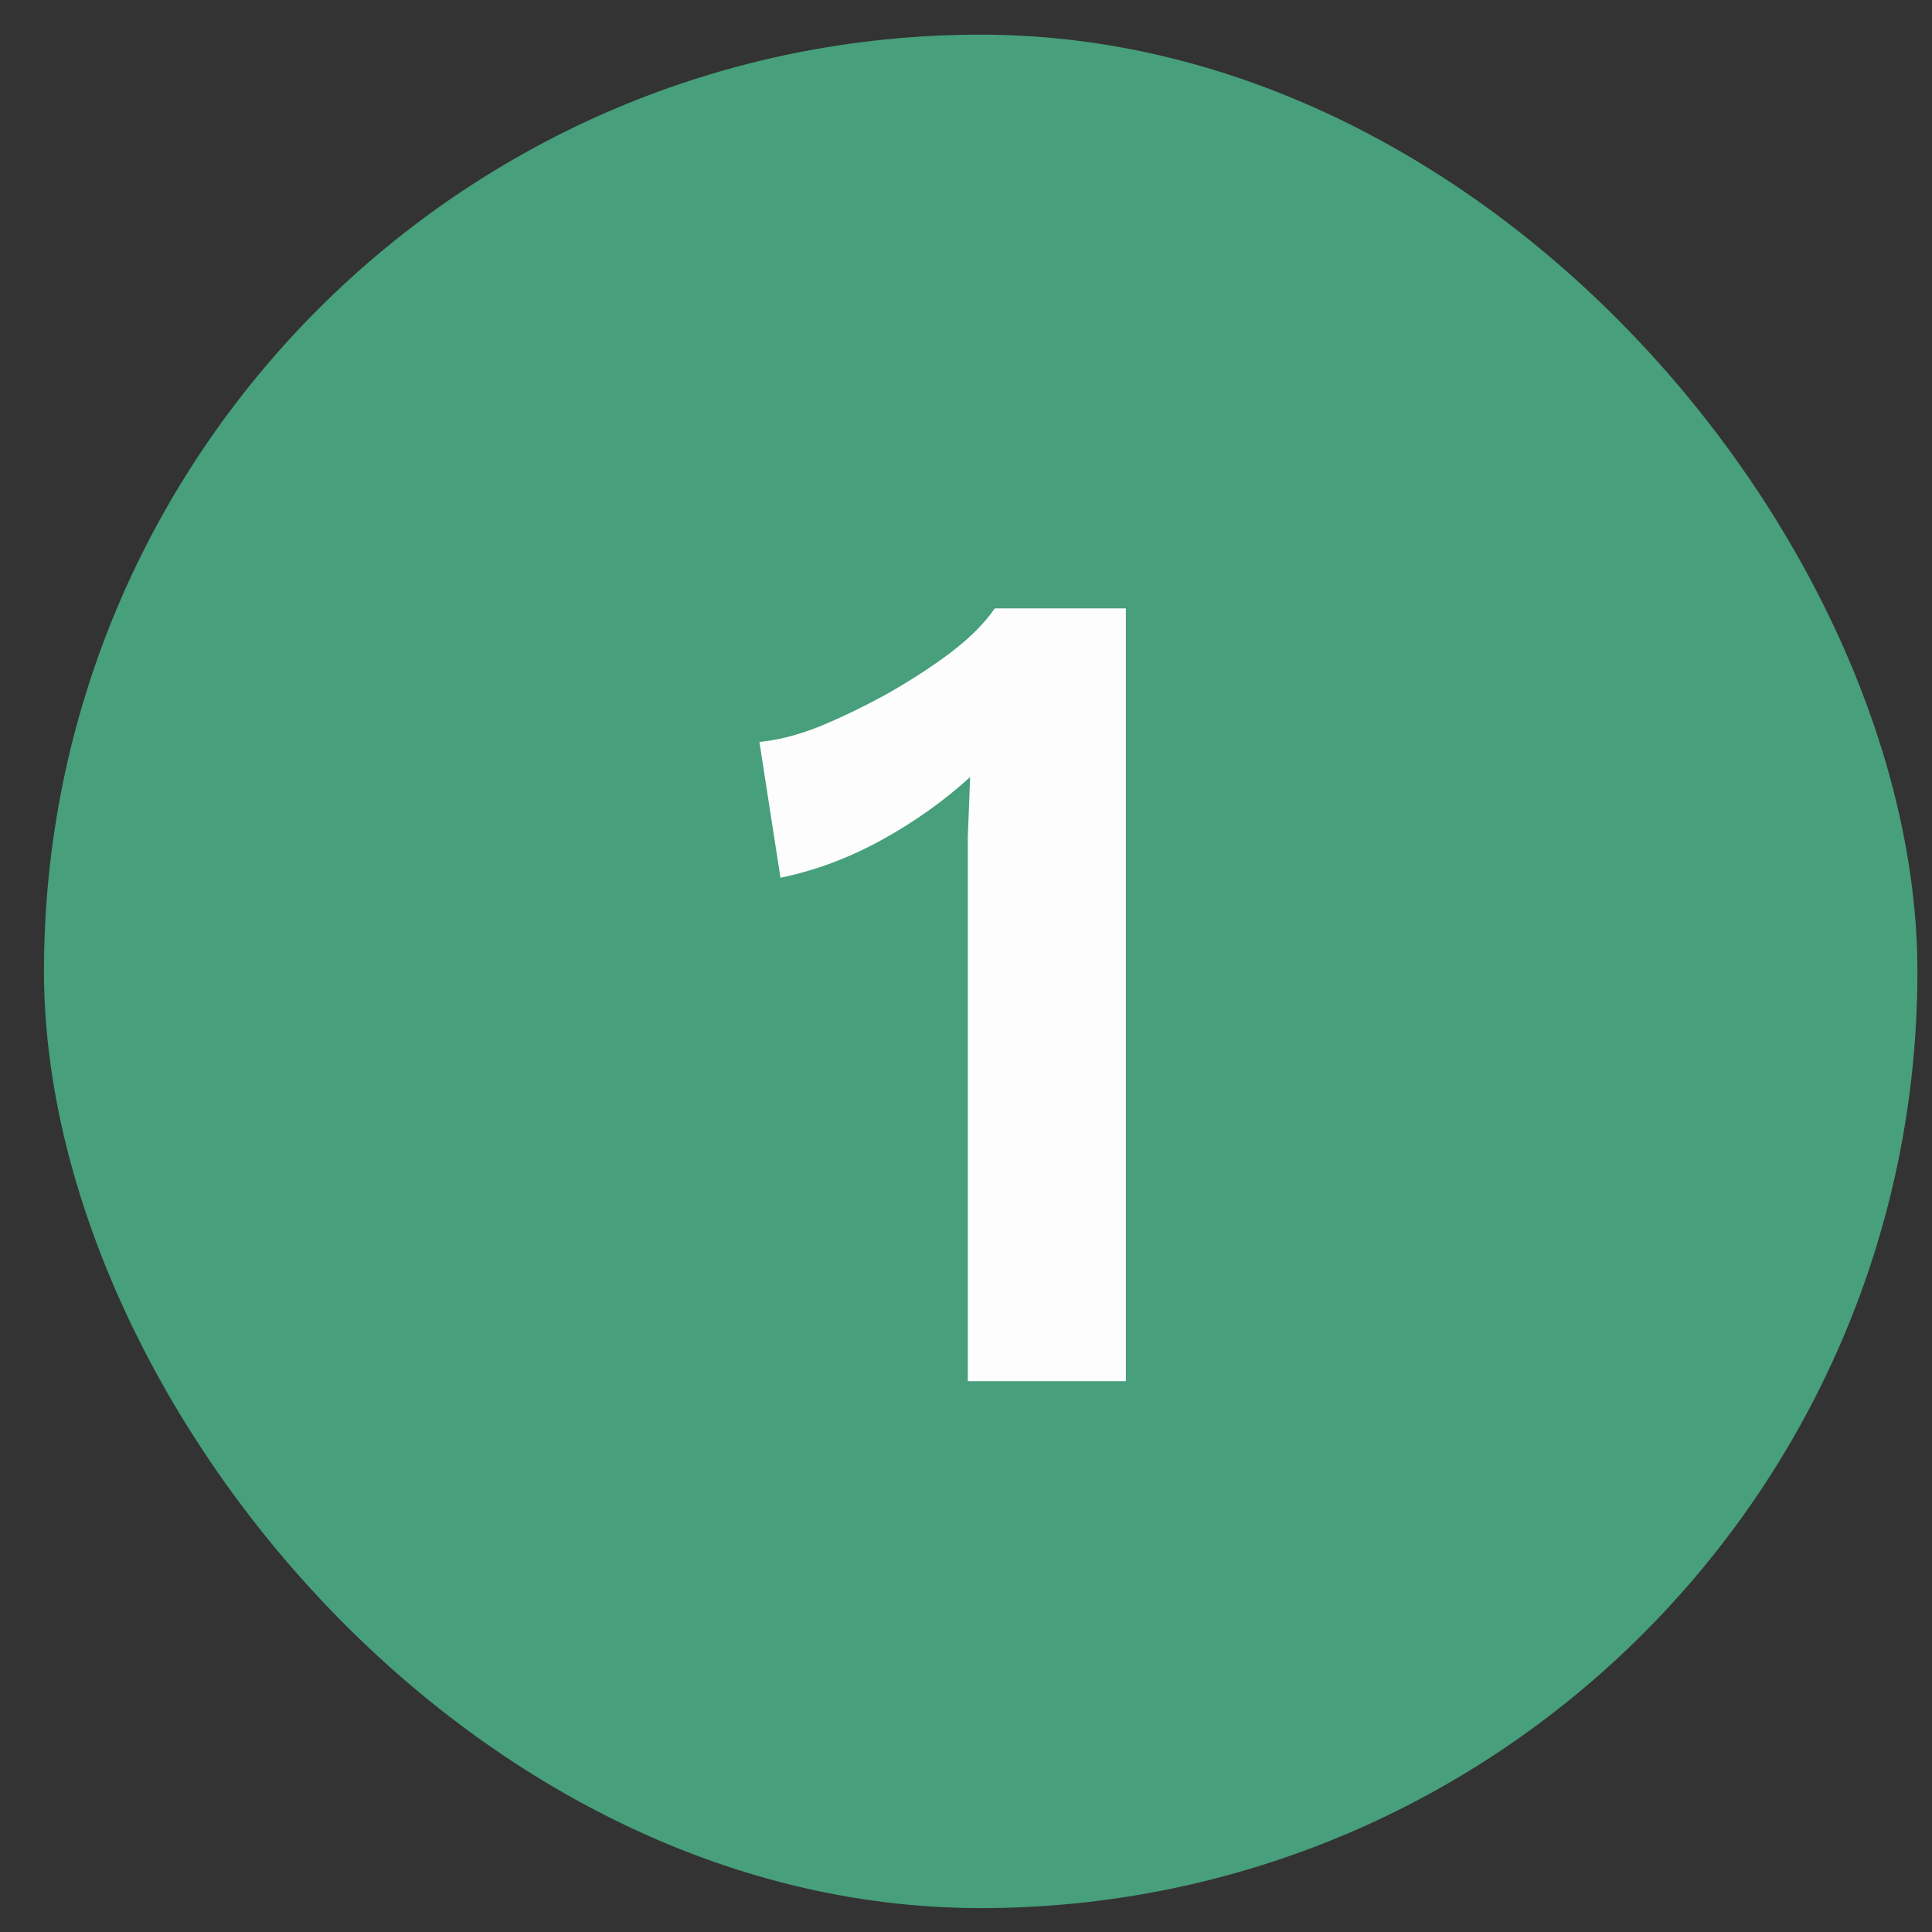 <?xml version="1.0"?>
<svg xmlns="http://www.w3.org/2000/svg" width="33" height="33" viewBox="0 0 33 33" fill="none">
<rect x="0" y="0" width="33" height="33" fill="#333333" stroke="none"/>
<g clip-path="url(#clip0_298_4673)">
<rect x="0.751" y="0.592" width="32" height="32" rx="16" fill="#479F7C"/>
<path d="M16.531 23.592V15.232C16.531 14.925 16.531 14.612 16.531 14.292C16.544 13.959 16.558 13.619 16.571 13.272C16.118 13.685 15.611 14.045 15.051 14.352C14.491 14.659 13.918 14.872 13.331 14.992L12.971 12.672C13.278 12.645 13.618 12.559 13.991 12.412C14.378 12.252 14.764 12.065 15.151 11.852C15.551 11.625 15.911 11.392 16.231 11.152C16.564 10.899 16.818 10.645 16.991 10.392H19.231V23.592H16.531Z" fill="#FDFDFD"/>
</g>
<defs>
<clipPath id="clip0_298_4673">
<rect x="0.751" y="0.592" width="32" height="32" rx="16" fill="white"/>
</clipPath>
</defs>
</svg>
